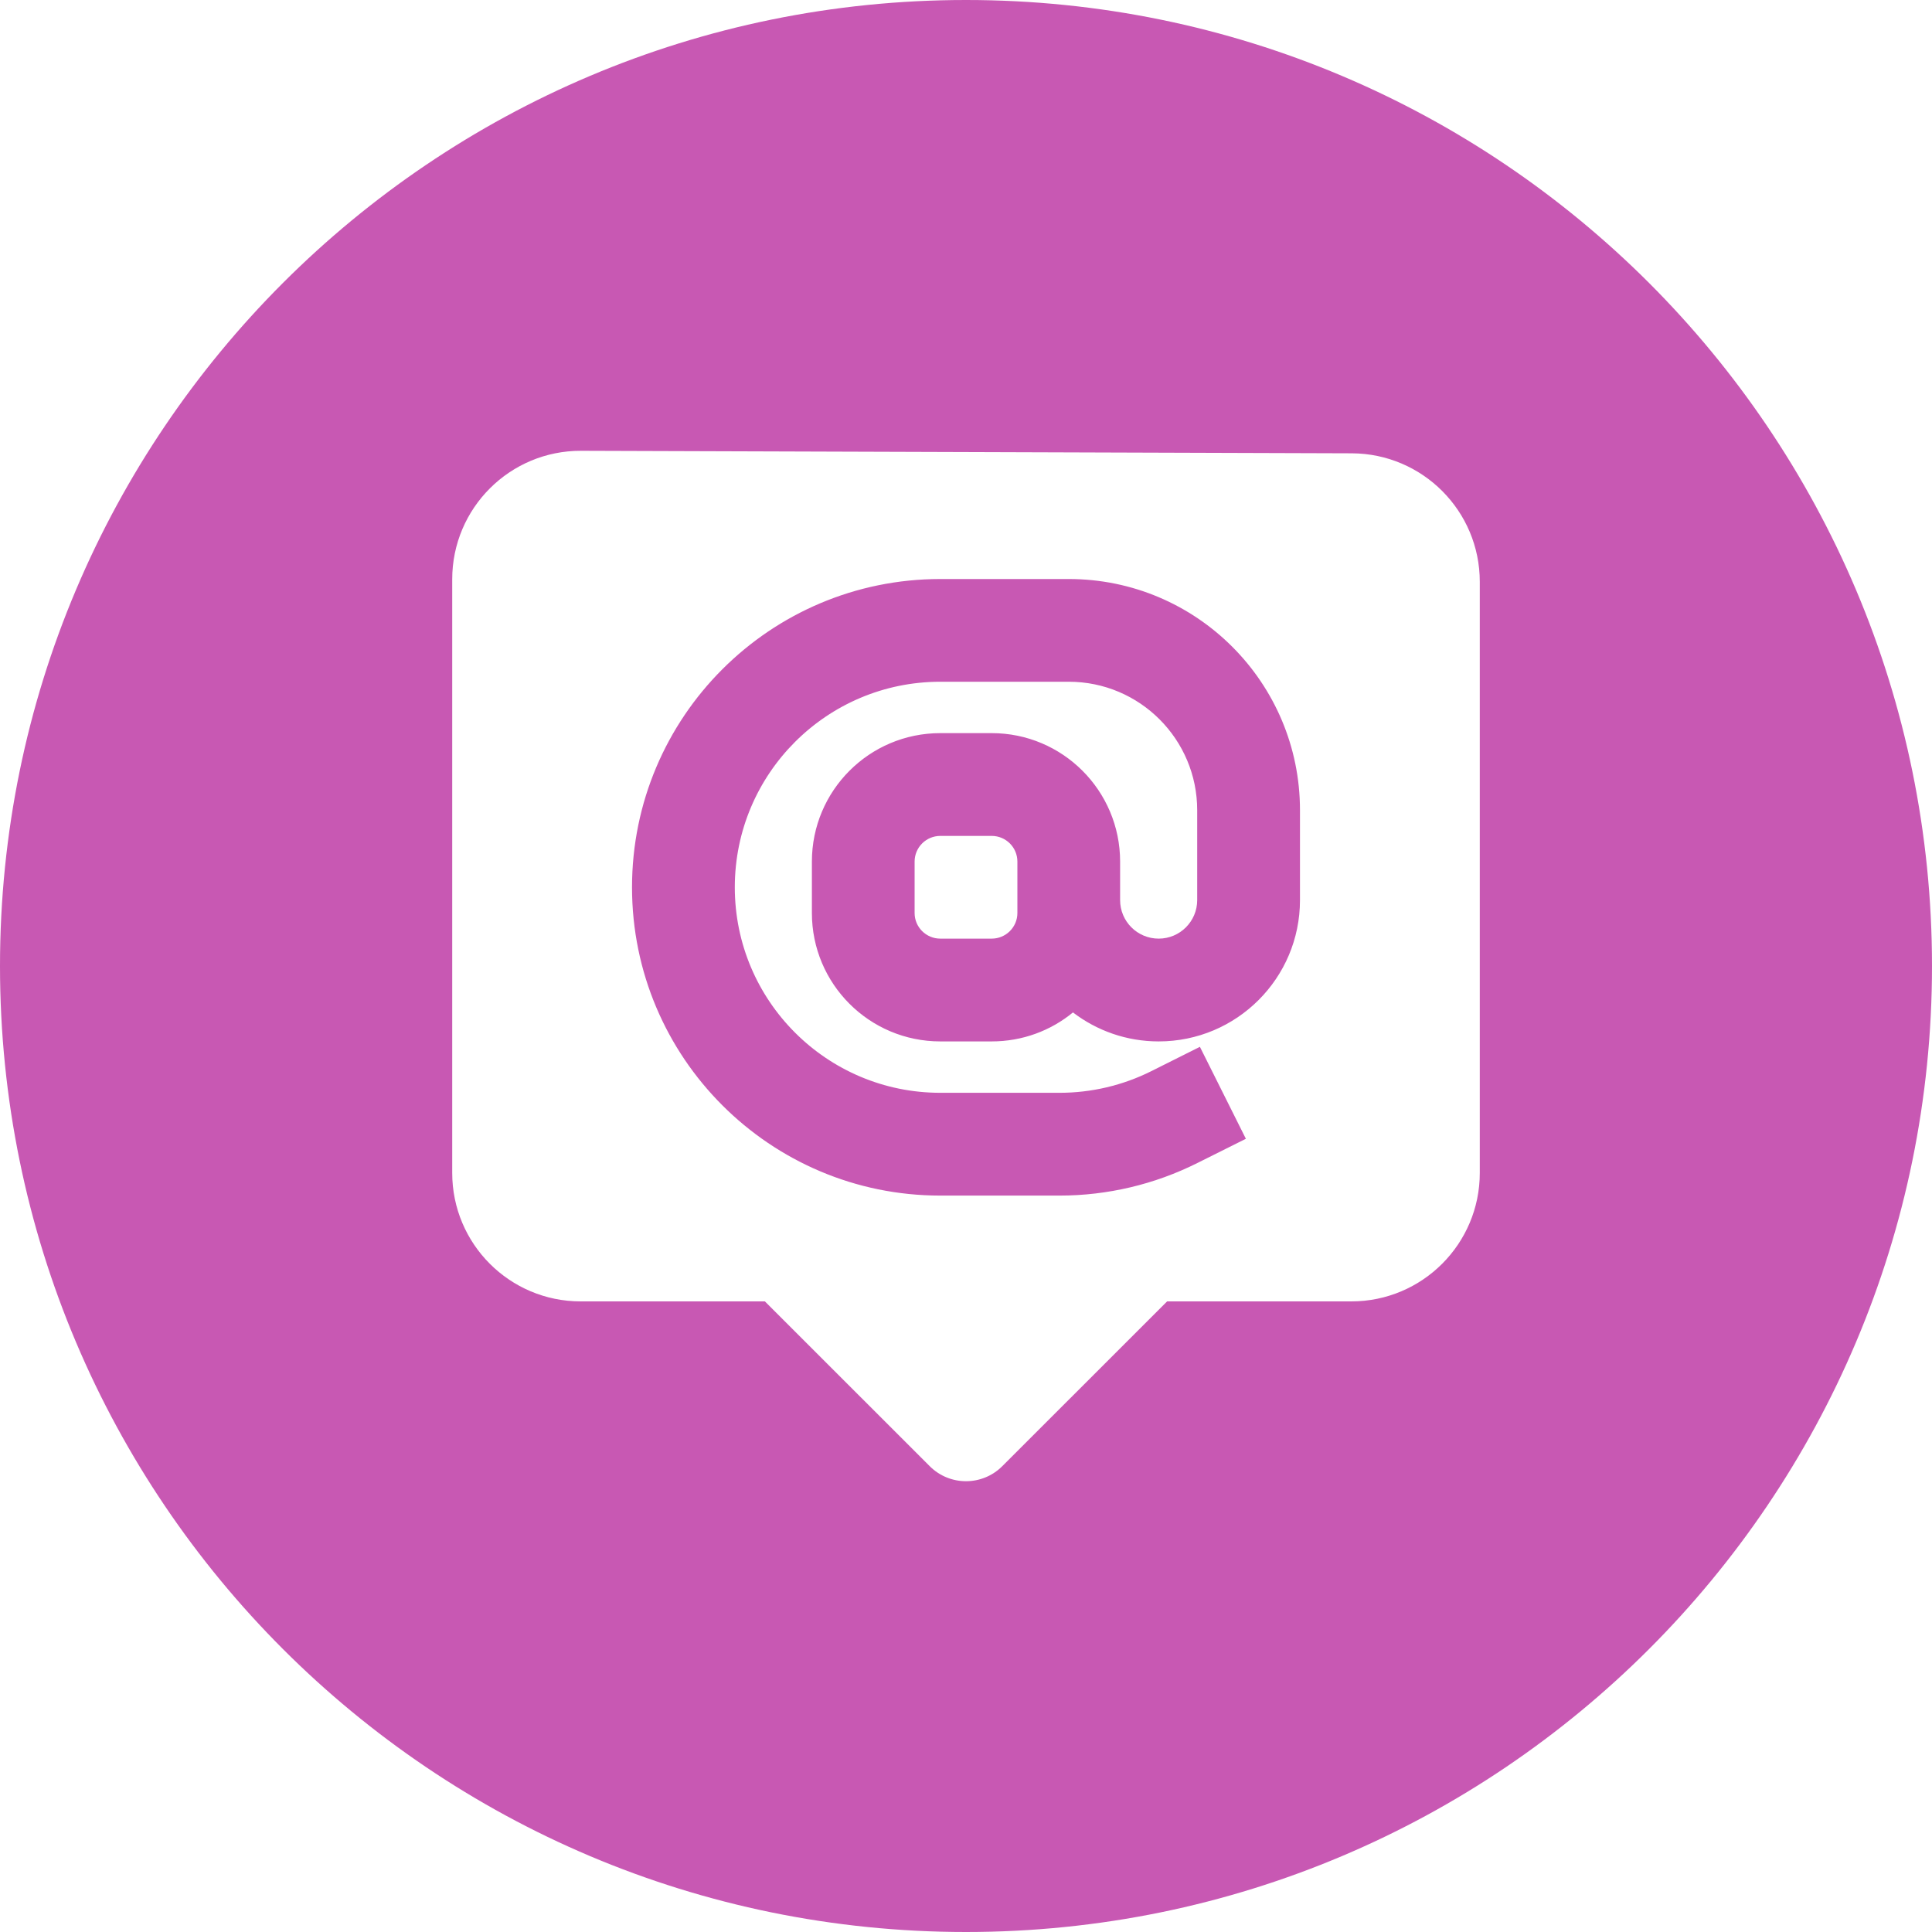 <?xml version="1.0" encoding="UTF-8" standalone="no"?><svg xmlns="http://www.w3.org/2000/svg" xmlns:xlink="http://www.w3.org/1999/xlink" fill="none" height="30" preserveAspectRatio="xMidYMid meet" style="fill: none" version="1" viewBox="1.0 1.0 30.0 30.0" width="30" zoomAndPan="magnify"><g id="change1_1"><path clip-rule="evenodd" d="M16 31C24.284 31 31 24.284 31 16C31 7.716 24.284 1 16 1C7.716 1 1 7.716 1 16C1 24.284 7.716 31 16 31ZM10.023 8C8.919 7.996 8.022 8.89 8.022 9.995V19.213C8.022 20.315 8.915 21.208 10.016 21.208H12.877L15.436 23.766C15.747 24.078 16.253 24.078 16.564 23.766L19.123 21.208H21.984C23.085 21.208 23.978 20.315 23.978 19.213V10.034C23.978 8.935 23.089 8.043 21.99 8.039L10.023 8ZM15.601 12.384C14.499 12.384 13.607 13.277 13.607 14.379V15.177C13.607 16.278 14.499 17.171 15.601 17.171H16.399C16.878 17.171 17.317 17.003 17.661 16.721C18.03 17.003 18.491 17.171 18.992 17.171C20.204 17.171 21.186 16.189 21.186 14.977V13.581C21.186 11.598 19.578 9.991 17.596 9.991H15.601C12.957 9.991 10.814 12.134 10.814 14.778C10.814 17.421 12.957 19.565 15.601 19.565H17.452C18.195 19.565 18.928 19.392 19.593 19.059L20.346 18.683L19.632 17.255L18.879 17.632C18.436 17.854 17.947 17.969 17.452 17.969H15.601C13.839 17.969 12.41 16.54 12.41 14.778C12.41 13.015 13.839 11.586 15.601 11.586H17.596C18.697 11.586 19.59 12.479 19.59 13.581V14.977C19.59 15.307 19.322 15.575 18.992 15.575C18.661 15.575 18.393 15.307 18.393 14.977V14.778V14.379C18.393 13.277 17.5 12.384 16.399 12.384H15.601ZM16.798 14.778V14.977V15.177C16.798 15.397 16.619 15.575 16.399 15.575H15.601C15.381 15.575 15.202 15.397 15.202 15.177V14.379C15.202 14.158 15.381 13.98 15.601 13.98H16.399C16.619 13.98 16.798 14.158 16.798 14.379V14.778Z" fill="#c858b3" fill-rule="evenodd"/></g></svg>